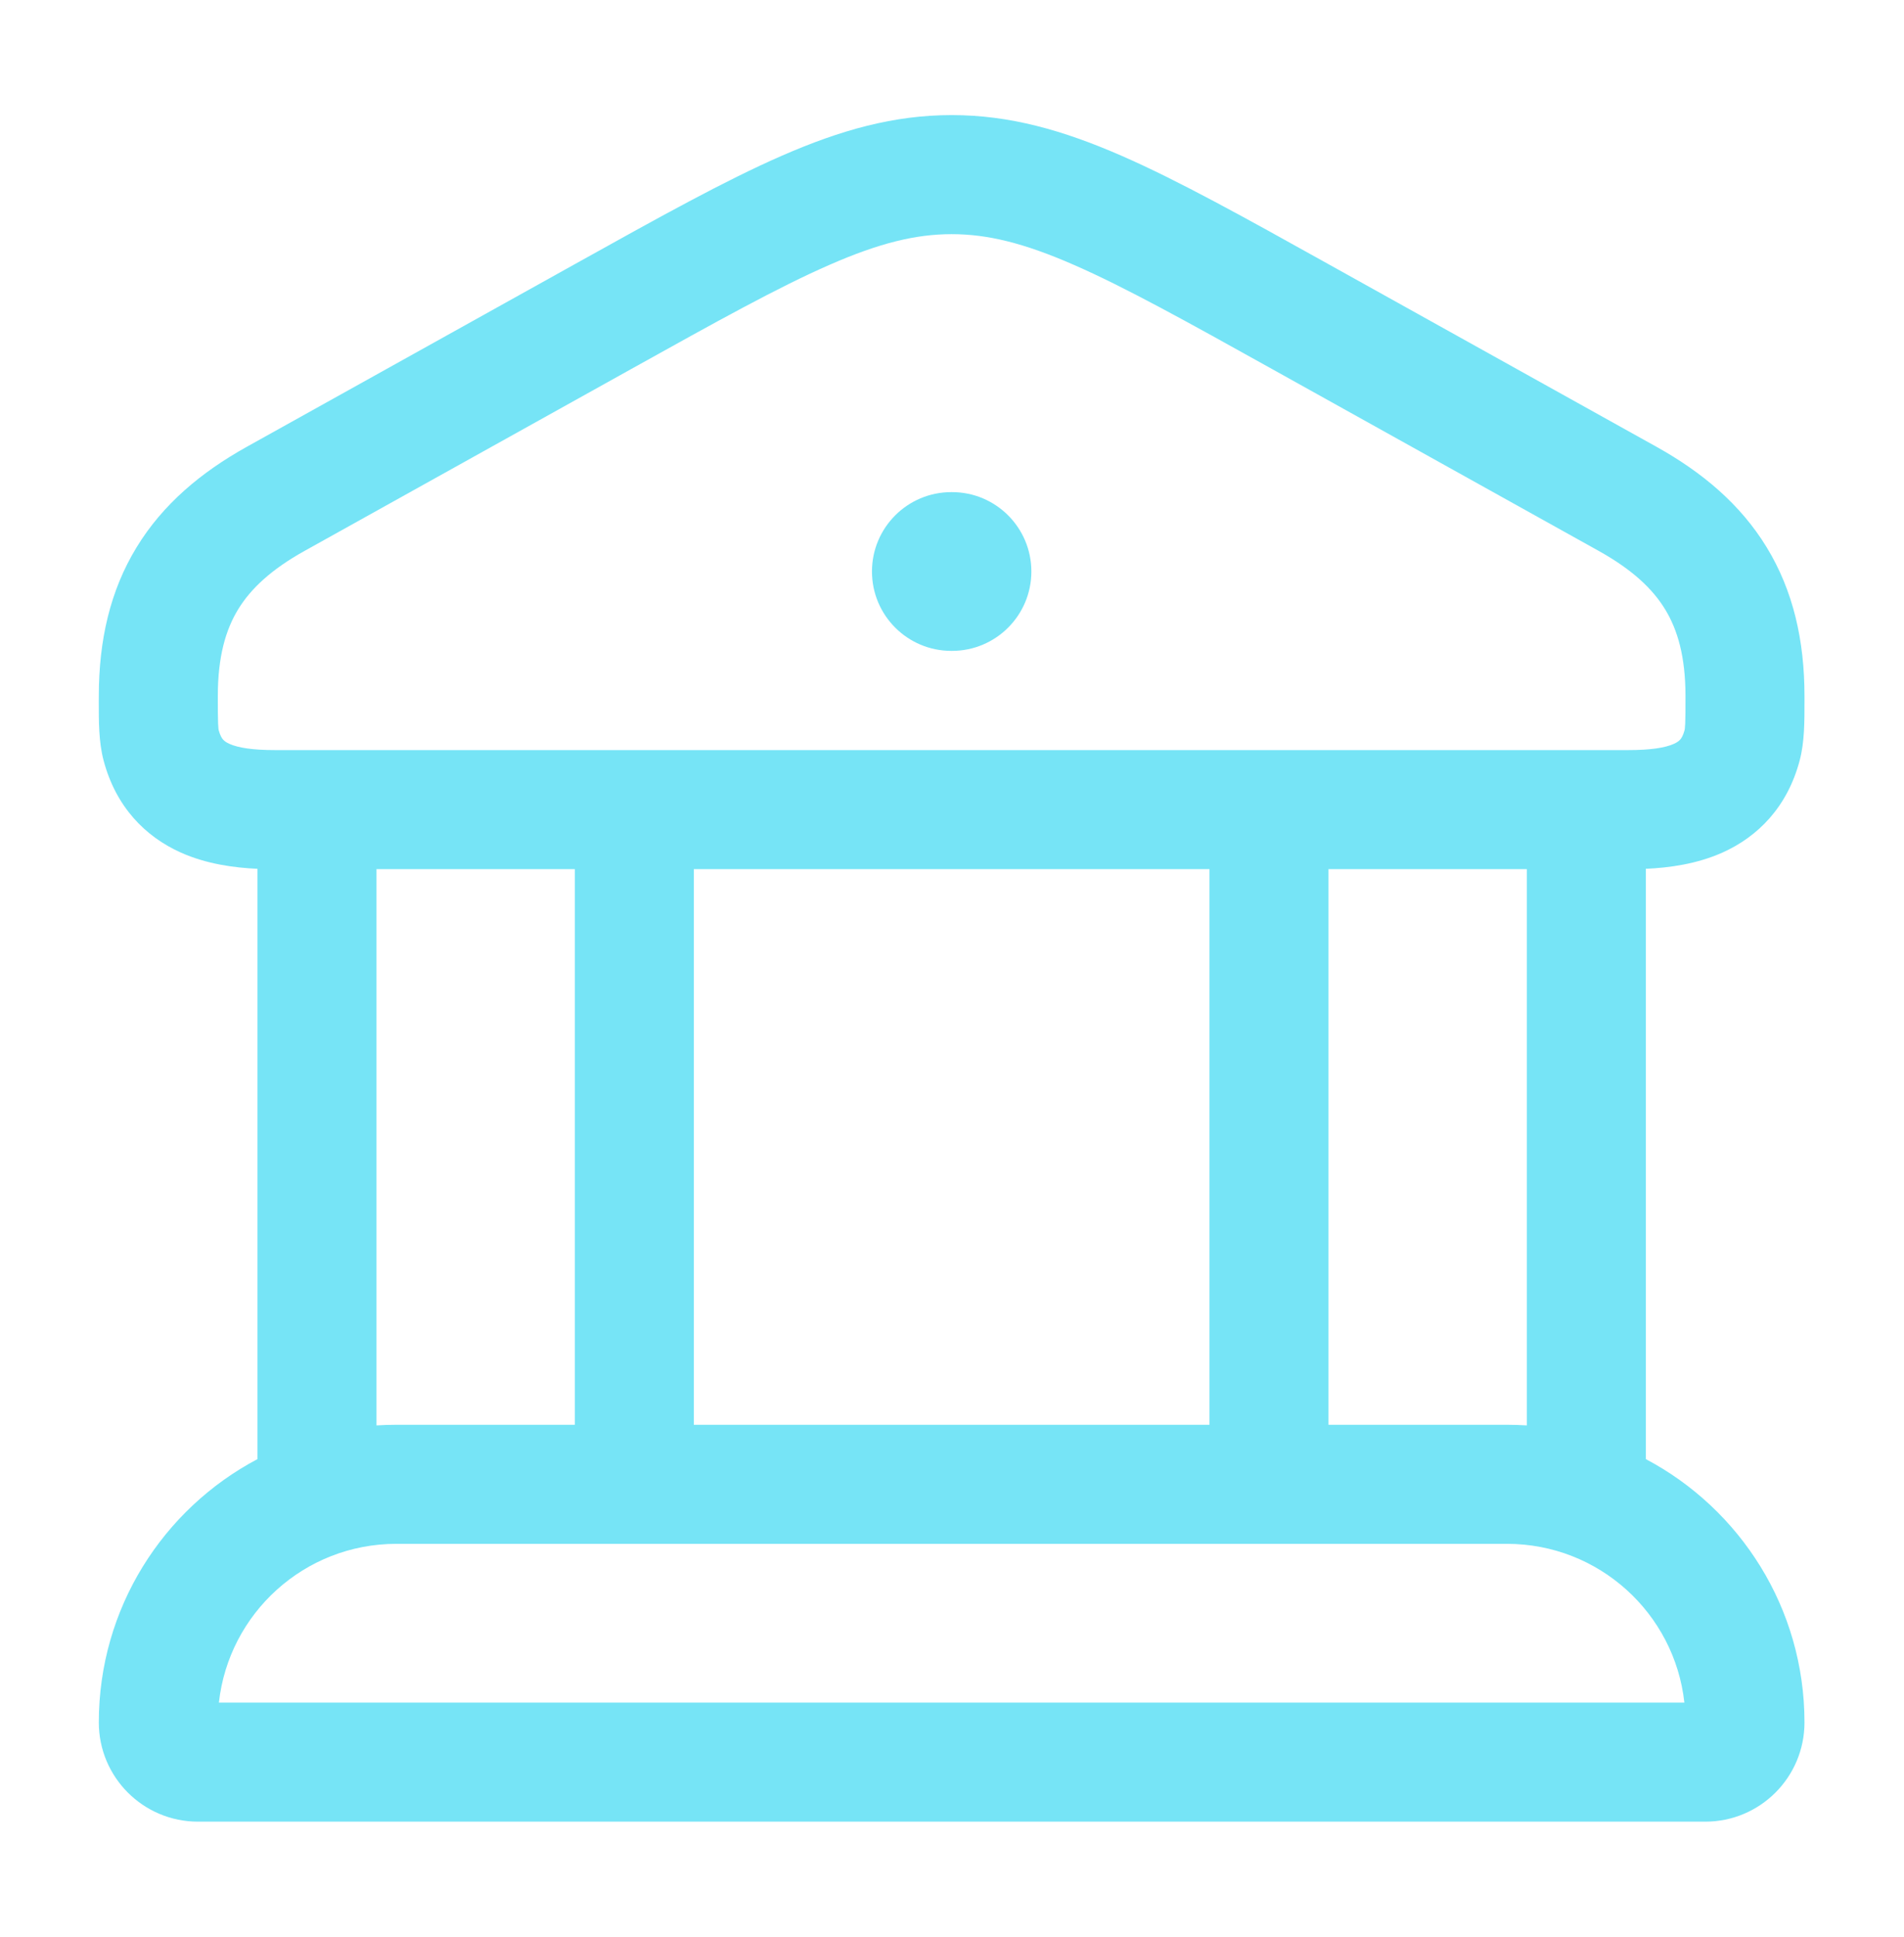 <svg width="60" height="61" viewBox="0 0 60 61" fill="none" xmlns="http://www.w3.org/2000/svg">
<path d="M27.478 18C27.478 16.619 28.598 15.5 29.978 15.5H30.001C31.381 15.5 32.501 16.619 32.501 18C32.501 19.381 31.381 20.5 30.001 20.5H29.978C28.598 20.5 27.478 19.381 27.478 18Z" fill="#76E4F6"/>
<path fill-rule="evenodd" clip-rule="evenodd" d="M24.638 4.905C26.491 4.096 28.166 3.625 29.989 3.625C31.811 3.625 33.486 4.096 35.34 4.905C37.137 5.69 39.222 6.85 41.843 8.309L52.199 14.072C53.64 14.874 54.846 15.882 55.674 17.24C56.507 18.605 56.864 20.168 56.864 21.923L56.864 22.088C56.865 22.727 56.866 23.374 56.712 23.954C56.325 25.412 55.402 26.352 54.271 26.856C53.464 27.215 52.601 27.331 51.864 27.364V45.956C54.837 47.528 56.864 50.652 56.864 54.25C56.864 55.976 55.465 57.375 53.739 57.375H6.239C4.513 57.375 3.114 55.976 3.114 54.25C3.114 50.652 5.14 47.528 8.114 45.956V27.364C7.377 27.331 6.514 27.215 5.706 26.856C4.576 26.352 3.652 25.412 3.265 23.954C3.111 23.374 3.112 22.727 3.113 22.088L3.114 21.923C3.114 20.168 3.47 18.605 4.303 17.24C5.131 15.882 6.337 14.874 7.778 14.072L18.134 8.309C20.756 6.85 22.84 5.69 24.638 4.905ZM26.139 8.342C24.526 9.046 22.598 10.117 19.875 11.632L9.602 17.349C8.547 17.936 7.903 18.54 7.504 19.193C7.11 19.839 6.864 20.687 6.864 21.923C6.864 22.345 6.864 22.6 6.873 22.792C6.879 22.931 6.888 22.984 6.89 22.993C6.939 23.177 6.998 23.258 7.029 23.293C7.062 23.331 7.118 23.379 7.232 23.43C7.507 23.552 7.96 23.625 8.662 23.625H51.316C52.017 23.625 52.471 23.552 52.745 23.43C52.859 23.379 52.915 23.331 52.948 23.293C52.979 23.258 53.038 23.177 53.087 22.993C53.089 22.984 53.098 22.931 53.105 22.792C53.113 22.6 53.114 22.345 53.114 21.923C53.114 20.687 52.867 19.839 52.473 19.193C52.075 18.54 51.43 17.936 50.375 17.349L40.102 11.632C37.38 10.117 35.452 9.046 33.839 8.342C32.263 7.653 31.117 7.375 29.989 7.375C28.86 7.375 27.714 7.653 26.139 8.342ZM11.864 44.895C12.07 44.882 12.279 44.875 12.489 44.875H18.114V27.375H11.864V44.895ZM21.864 44.875H38.114V27.375H21.864V44.875ZM41.864 44.875H47.489C47.699 44.875 47.907 44.882 48.114 44.895V27.375H41.864V44.875ZM53.079 53.625H6.898C7.209 50.812 9.593 48.625 12.489 48.625H47.489C50.384 48.625 52.769 50.812 53.079 53.625Z" fill="#76E4F6"/>
</svg>
